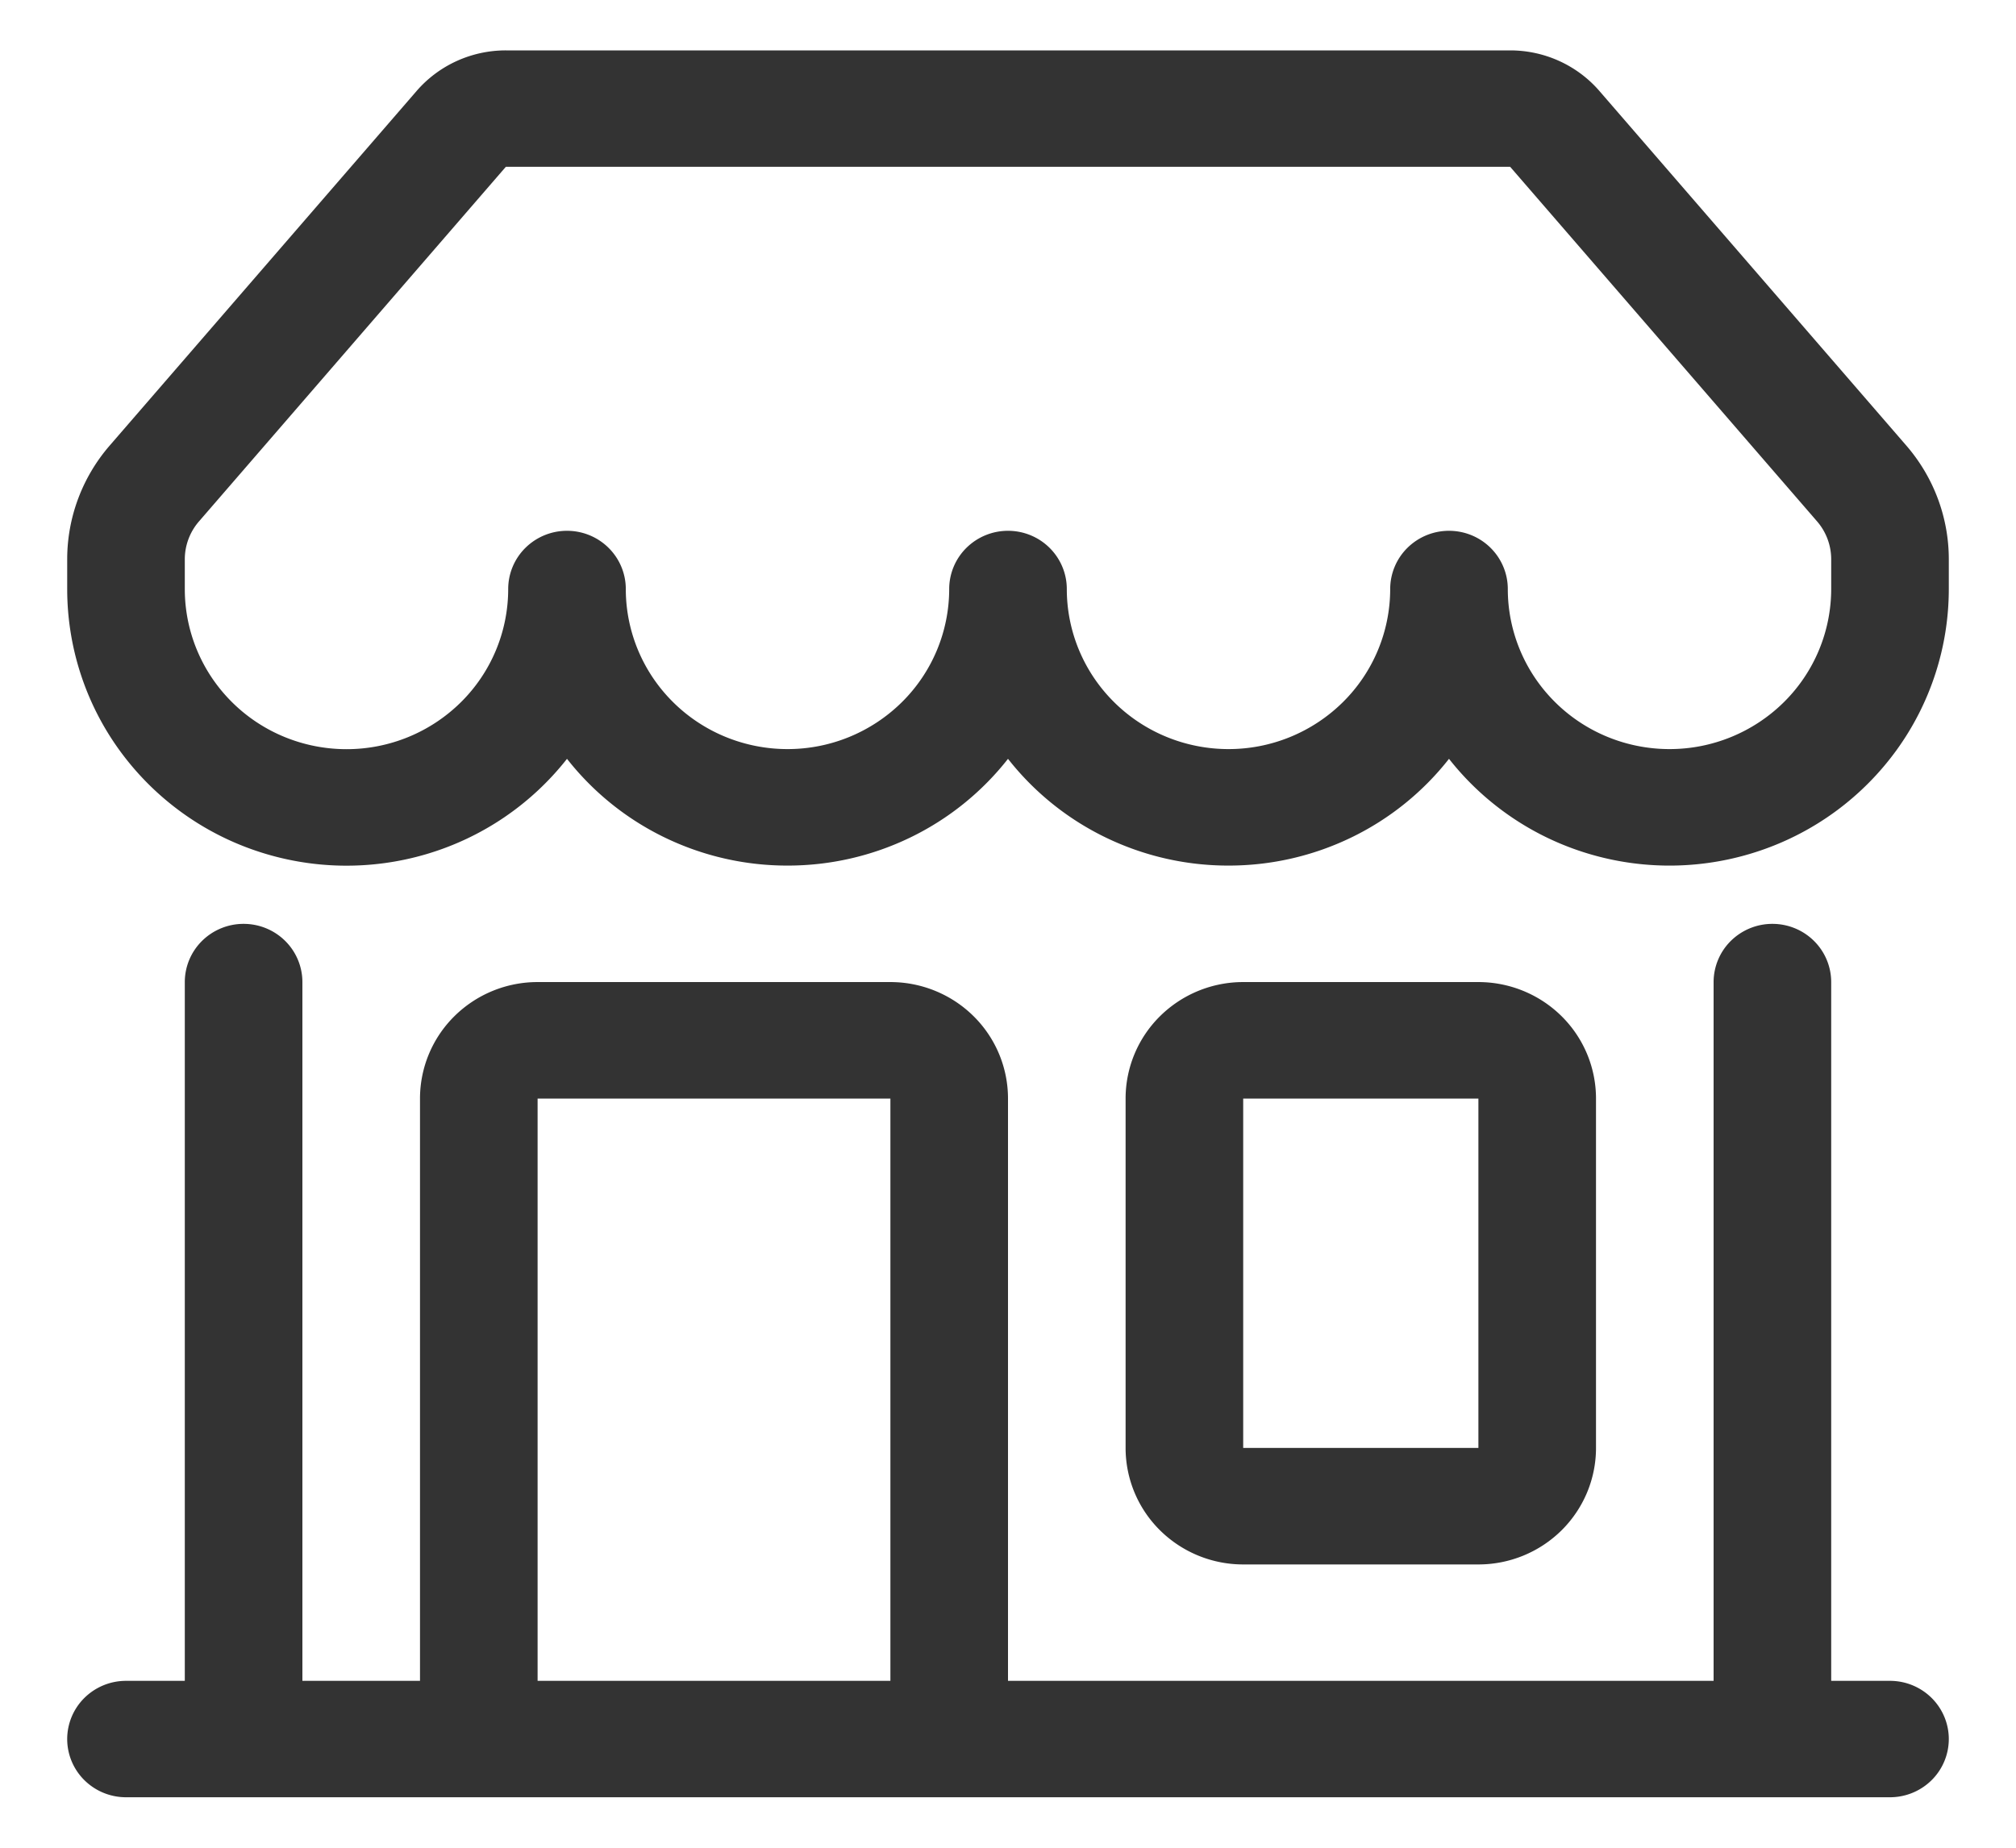 <svg xmlns="http://www.w3.org/2000/svg" fill="none" viewBox="0 0 24 22"><path fill="#333" fill-rule="evenodd" d="M4.958 1.085a1.399 1.399 0 0 1 .478-.358A1.411 1.411 0 0 1 6.022.6h11.956c.202 0 .402.043.586.127.184.084.347.206.478.358l3.653 4.221c.326.377.505.857.505 1.353v.354a3.272 3.272 0 0 1-.619 1.914 3.322 3.322 0 0 1-1.627 1.201 3.356 3.356 0 0 1-2.029.041A3.326 3.326 0 0 1 17.25 9.035a3.313 3.313 0 0 1-1.164.937 3.346 3.346 0 0 1-1.461.334 3.344 3.344 0 0 1-1.461-.334A3.312 3.312 0 0 1 12 9.035a3.312 3.312 0 0 1-1.164.937 3.344 3.344 0 0 1-1.461.334 3.344 3.344 0 0 1-1.461-.334A3.312 3.312 0 0 1 6.75 9.035a3.326 3.326 0 0 1-1.675 1.135 3.356 3.356 0 0 1-2.029-.041 3.322 3.322 0 0 1-1.627-1.201A3.272 3.272 0 0 1 .8 7.013v-.354c0-.496.179-.976.505-1.353l3.654-4.222-.001.001Zm2.492 5.928c0 .506.203.991.564 1.348.361.358.851.558 1.361.558a1.934 1.934 0 0 0 1.361-.558A1.897 1.897 0 0 0 11.3 7.013a.69.69 0 0 1 .205-.49A.704.704 0 0 1 12 6.32c.186 0 .364.073.495.203.131.13.205.306.205.49 0 .506.203.991.564 1.348.361.358.851.558 1.361.558a1.935 1.935 0 0 0 1.361-.558 1.897 1.897 0 0 0 .564-1.348.69.69 0 0 1 .205-.49.704.704 0 0 1 .495-.203c.186 0 .364.073.495.203.131.13.205.306.205.49 0 .506.203.991.564 1.348.361.358.851.558 1.361.558a1.935 1.935 0 0 0 1.361-.558A1.897 1.897 0 0 0 21.8 7.013v-.354a.69.69 0 0 0-.168-.451l-3.654-4.222H6.022L2.368 6.209a.69.69 0 0 0-.168.451v.354c0 .506.203.991.564 1.348.361.358.851.558 1.361.558a1.934 1.934 0 0 0 1.361-.558A1.897 1.897 0 0 0 6.05 7.013a.69.69 0 0 1 .205-.49.703.703 0 0 1 .495-.203c.186 0 .364.073.495.203a.69.69 0 0 1 .205.49ZM2.9 11c.186 0 .364.073.495.203a.69.69 0 0 1 .205.49v8.32H5V13.08a1.38 1.38 0 0 1 .41-.981 1.407 1.407 0 0 1 .99-.406h4.2c.371 0 .727.146.99.406.263.26.41.613.41.981v6.933h8.4v-8.32a.691.691 0 0 1 .205-.49A.704.704 0 0 1 21.1 11c.186 0 .364.073.495.203a.69.69 0 0 1 .205.49v8.32h.7a.704.704 0 0 1 .495.203c.131.13.205.306.205.49a.69.69 0 0 1-.205.49.704.704 0 0 1-.495.203h-21a.704.704 0 0 1-.495-.203.69.69 0 0 1-.205-.49.69.69 0 0 1 .205-.49.704.704 0 0 1 .495-.203h.7v-8.32a.69.69 0 0 1 .205-.49A.703.703 0 0 1 2.9 11Zm3.5 9.013h4.2V13.08H6.4v6.933Zm7-6.933c0-.368.147-.721.41-.981a1.407 1.407 0 0 1 .99-.406h2.8c.371 0 .727.146.99.406.263.26.41.613.41.981v4.16c0 .368-.147.72-.41.981a1.407 1.407 0 0 1-.99.406h-2.8a1.407 1.407 0 0 1-.99-.406A1.38 1.38 0 0 1 13.4 17.24v-4.16Zm4.2 0h-2.8v4.16h2.8v-4.16Z" clip-rule="evenodd"/></svg>